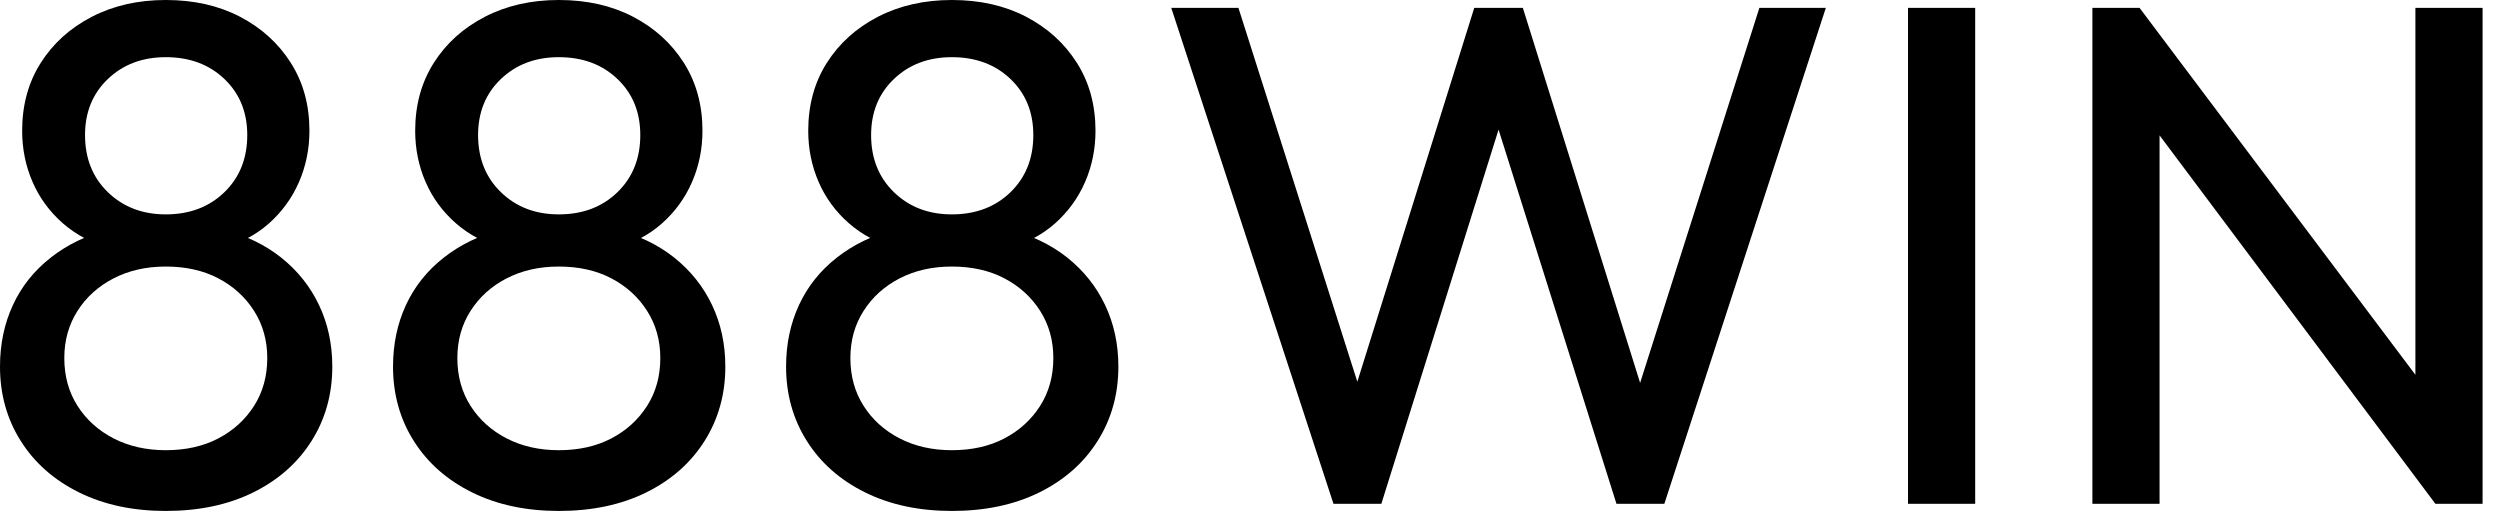 <svg baseProfile="full" height="28" version="1.1" viewBox="0 0 137 28" width="137" xmlns="http://www.w3.org/2000/svg" xmlns:ev="http://www.w3.org/2001/xml-events" xmlns:xlink="http://www.w3.org/1999/xlink"><defs /><g><path d="M10.769 28.0Q8.067 28.0 6.011 26.982Q3.955 25.964 2.82 24.162Q1.684 22.361 1.684 20.09Q1.684 18.249 2.389 16.722Q3.094 15.194 4.464 14.117Q5.835 13.041 7.676 12.571L7.793 13.628Q6.227 13.197 5.13 12.238Q4.034 11.278 3.466 9.966Q2.898 8.655 2.898 7.166Q2.898 5.052 3.916 3.446Q4.934 1.841 6.716 0.92Q8.498 0.0 10.769 0.0Q13.08 0.0 14.842 0.92Q16.604 1.841 17.622 3.446Q18.641 5.052 18.641 7.166Q18.641 8.655 18.073 9.966Q17.505 11.278 16.428 12.238Q15.351 13.197 13.785 13.628L13.863 12.571Q15.743 13.041 17.094 14.117Q18.445 15.194 19.169 16.722Q19.894 18.249 19.894 20.09Q19.894 22.361 18.758 24.162Q17.622 25.964 15.566 26.982Q13.51 28.0 10.769 28.0ZM10.769 24.671Q12.414 24.671 13.648 24.025Q14.881 23.379 15.606 22.243Q16.33 21.108 16.33 19.62Q16.33 18.171 15.606 17.035Q14.881 15.899 13.648 15.253Q12.414 14.607 10.769 14.607Q9.164 14.607 7.91 15.253Q6.657 15.899 5.933 17.035Q5.208 18.171 5.208 19.62Q5.208 21.108 5.933 22.243Q6.657 23.379 7.91 24.025Q9.164 24.671 10.769 24.671ZM10.769 11.748Q12.727 11.748 13.98 10.534Q15.234 9.32 15.234 7.401Q15.234 5.522 13.98 4.327Q12.727 3.133 10.769 3.133Q8.85 3.133 7.597 4.327Q6.344 5.522 6.344 7.401Q6.344 9.32 7.597 10.534Q8.85 11.748 10.769 11.748Z M32.308 28.0Q29.606 28.0 27.55 26.982Q25.494 25.964 24.358 24.162Q23.222 22.361 23.222 20.09Q23.222 18.249 23.927 16.722Q24.632 15.194 26.003 14.117Q27.373 13.041 29.214 12.571L29.331 13.628Q27.765 13.197 26.669 12.238Q25.572 11.278 25.004 9.966Q24.436 8.655 24.436 7.166Q24.436 5.052 25.455 3.446Q26.473 1.841 28.255 0.92Q30.036 0.0 32.308 0.0Q34.618 0.0 36.38 0.92Q38.143 1.841 39.161 3.446Q40.179 5.052 40.179 7.166Q40.179 8.655 39.611 9.966Q39.043 11.278 37.966 12.238Q36.89 13.197 35.323 13.628L35.401 12.571Q37.281 13.041 38.632 14.117Q39.983 15.194 40.708 16.722Q41.432 18.249 41.432 20.09Q41.432 22.361 40.297 24.162Q39.161 25.964 37.105 26.982Q35.049 28.0 32.308 28.0ZM32.308 24.671Q33.952 24.671 35.186 24.025Q36.42 23.379 37.144 22.243Q37.869 21.108 37.869 19.62Q37.869 18.171 37.144 17.035Q36.42 15.899 35.186 15.253Q33.952 14.607 32.308 14.607Q30.702 14.607 29.449 15.253Q28.196 15.899 27.471 17.035Q26.747 18.171 26.747 19.62Q26.747 21.108 27.471 22.243Q28.196 23.379 29.449 24.025Q30.702 24.671 32.308 24.671ZM32.308 11.748Q34.266 11.748 35.519 10.534Q36.772 9.32 36.772 7.401Q36.772 5.522 35.519 4.327Q34.266 3.133 32.308 3.133Q30.389 3.133 29.136 4.327Q27.883 5.522 27.883 7.401Q27.883 9.32 29.136 10.534Q30.389 11.748 32.308 11.748Z M53.846 28.0Q51.144 28.0 49.088 26.982Q47.032 25.964 45.897 24.162Q44.761 22.361 44.761 20.09Q44.761 18.249 45.466 16.722Q46.171 15.194 47.541 14.117Q48.912 13.041 50.752 12.571L50.87 13.628Q49.303 13.197 48.207 12.238Q47.11 11.278 46.543 9.966Q45.975 8.655 45.975 7.166Q45.975 5.052 46.993 3.446Q48.011 1.841 49.793 0.92Q51.575 0.0 53.846 0.0Q56.157 0.0 57.919 0.92Q59.681 1.841 60.699 3.446Q61.717 5.052 61.717 7.166Q61.717 8.655 61.15 9.966Q60.582 11.278 59.505 12.238Q58.428 13.197 56.862 13.628L56.94 12.571Q58.82 13.041 60.171 14.117Q61.522 15.194 62.246 16.722Q62.971 18.249 62.971 20.09Q62.971 22.361 61.835 24.162Q60.699 25.964 58.643 26.982Q56.587 28.0 53.846 28.0ZM53.846 24.671Q55.491 24.671 56.724 24.025Q57.958 23.379 58.683 22.243Q59.407 21.108 59.407 19.62Q59.407 18.171 58.683 17.035Q57.958 15.899 56.724 15.253Q55.491 14.607 53.846 14.607Q52.241 14.607 50.987 15.253Q49.734 15.899 49.01 17.035Q48.285 18.171 48.285 19.62Q48.285 21.108 49.01 22.243Q49.734 23.379 50.987 24.025Q52.241 24.671 53.846 24.671ZM53.846 11.748Q55.804 11.748 57.057 10.534Q58.31 9.32 58.31 7.401Q58.31 5.522 57.057 4.327Q55.804 3.133 53.846 3.133Q51.927 3.133 50.674 4.327Q49.421 5.522 49.421 7.401Q49.421 9.32 50.674 10.534Q51.927 11.748 53.846 11.748Z M74.758 27.608 65.869 0.431H69.55L76.599 22.596H75.541L82.473 0.431H85.136L92.067 22.596H91.049L98.098 0.431H101.74L92.89 27.608H90.266L83.295 5.483H84.313L77.382 27.608Z M106.243 27.608V0.431H109.924V27.608Z M116.347 27.608V0.431H118.931L120.028 4.699V27.608ZM135.144 27.608 118.462 5.326 118.931 0.431 135.653 22.674ZM135.144 27.608 134.048 23.575V0.431H137.729V27.608Z " fill="rgb(0,0,0)" transform="translate(-1.684, 0)" /></g></svg>